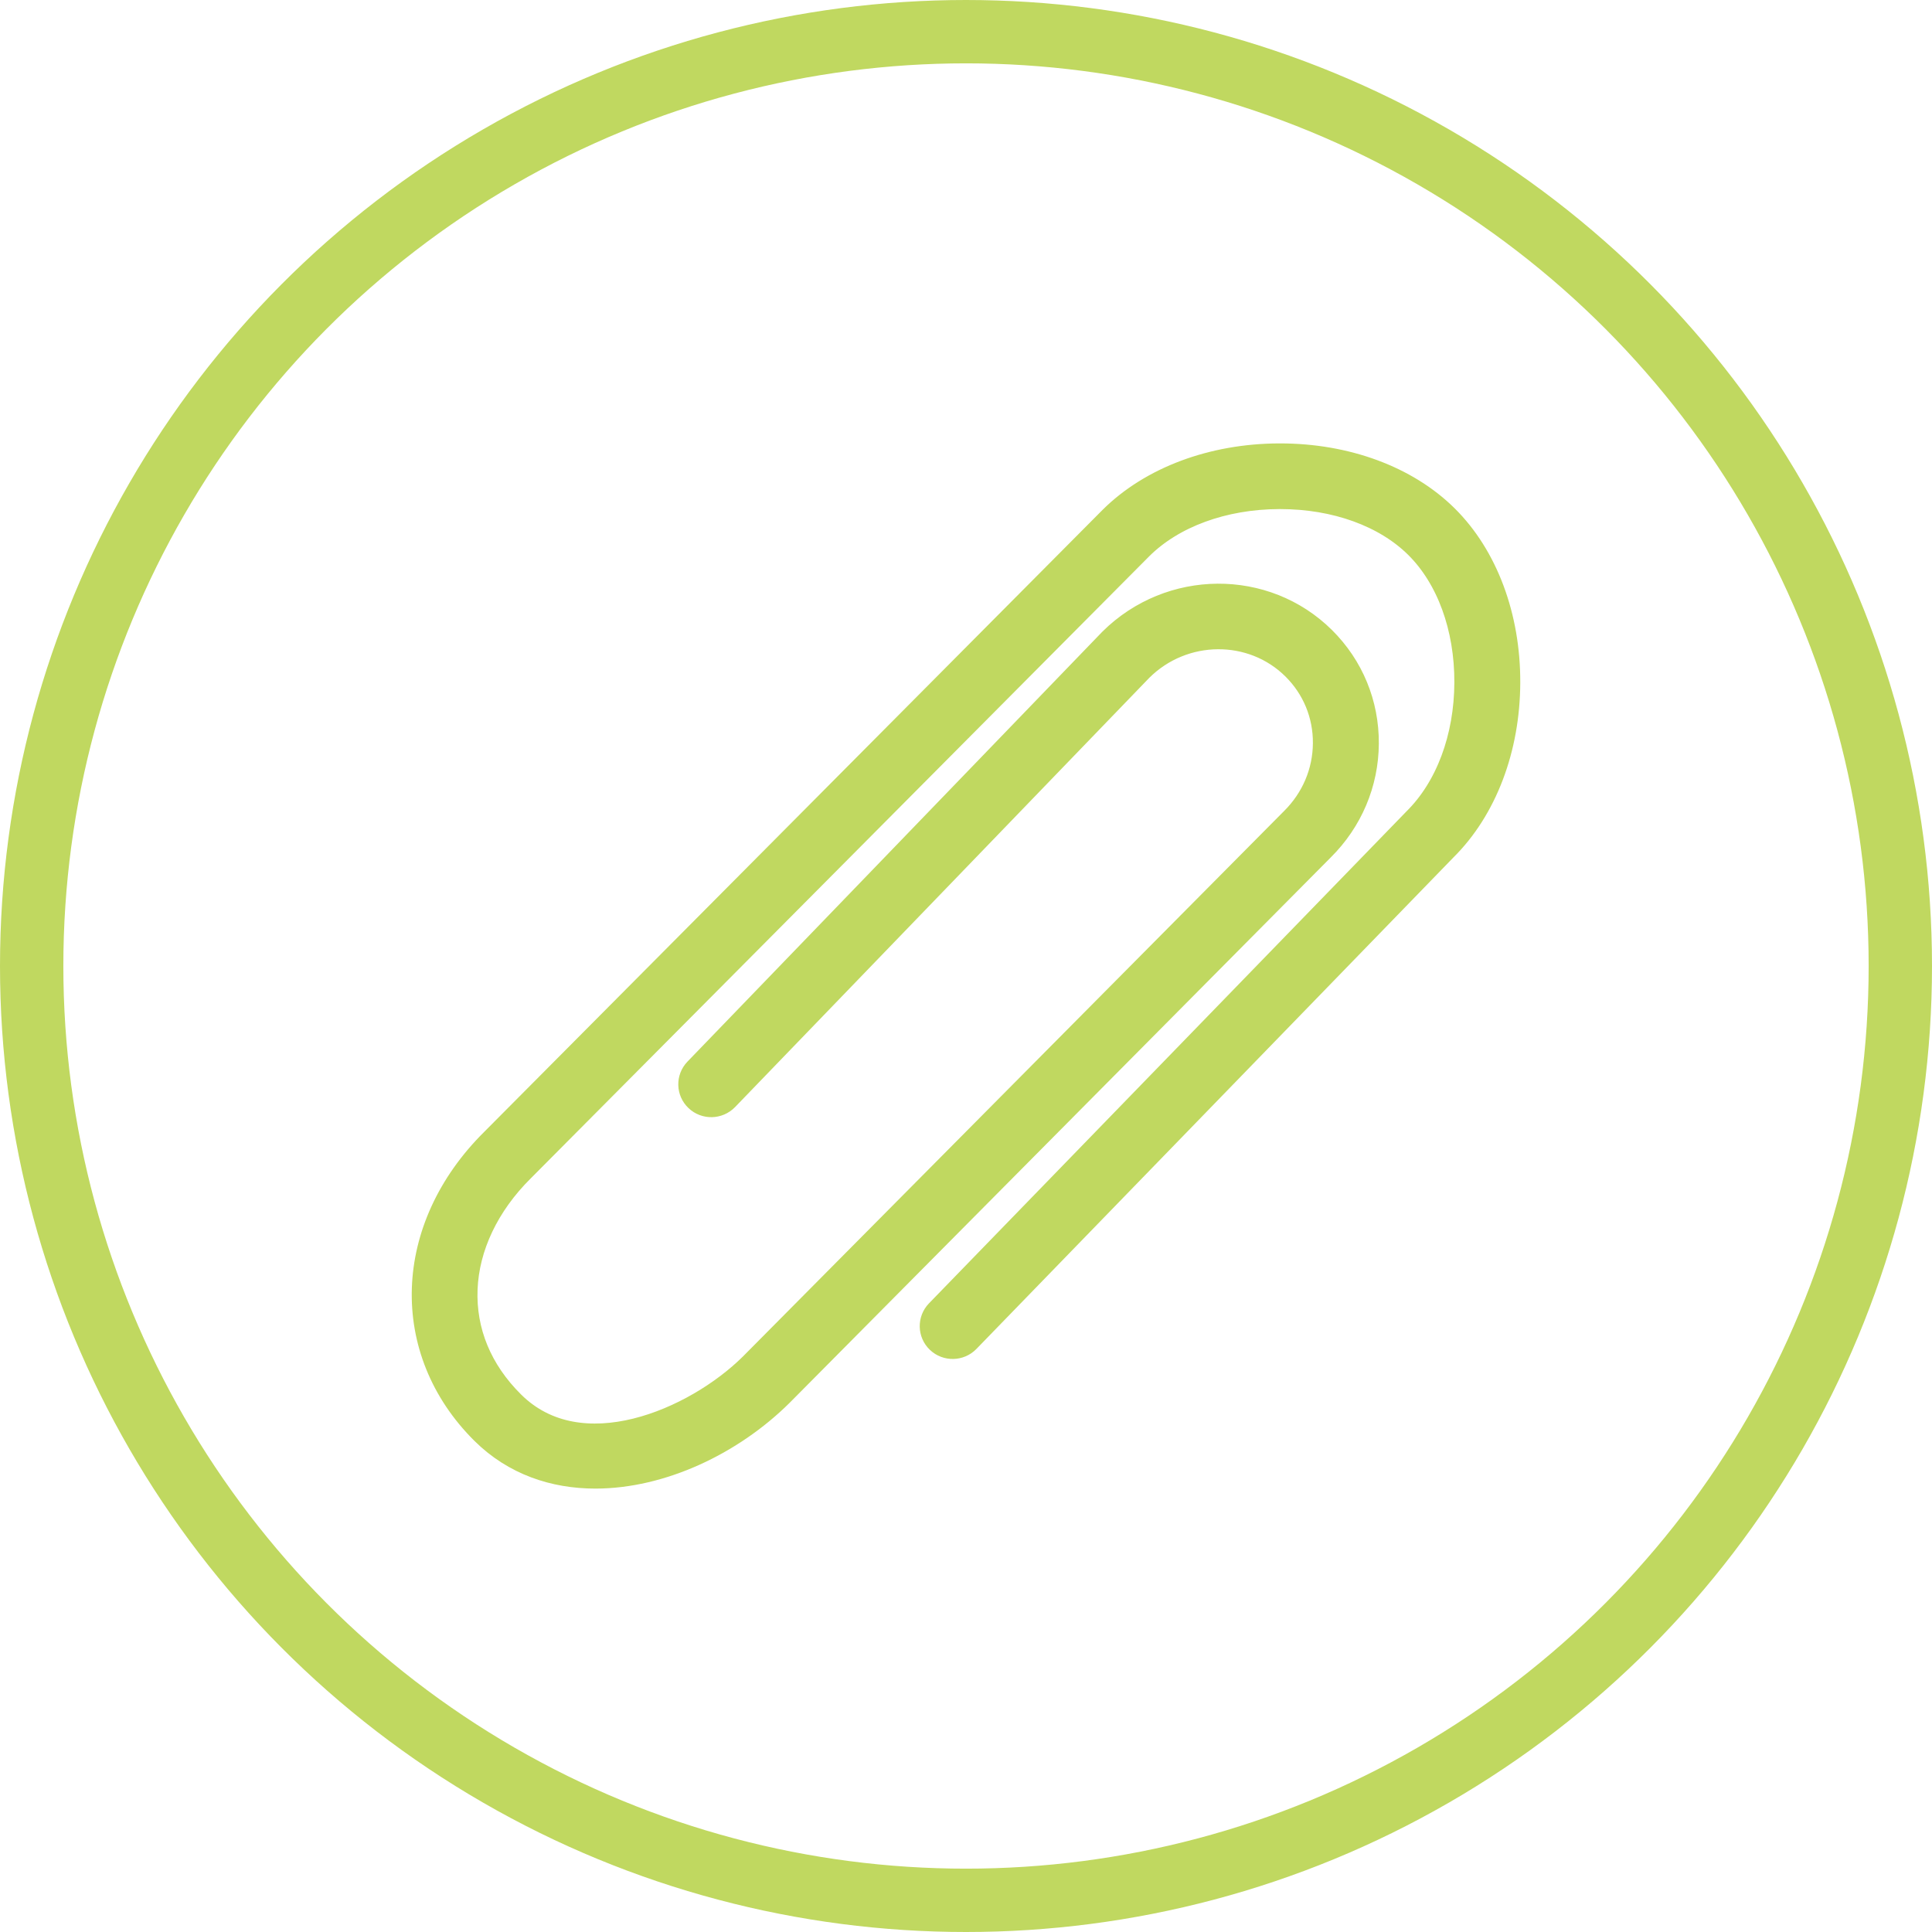 <?xml version="1.0" encoding="UTF-8" standalone="no"?>
<svg width="122px" height="122px" viewBox="0 0 122 122" version="1.1" xmlns="http://www.w3.org/2000/svg" xmlns:xlink="http://www.w3.org/1999/xlink" xmlns:sketch="http://www.bohemiancoding.com/sketch/ns">
    <!-- Generator: Sketch 3.3.2 (12043) - http://www.bohemiancoding.com/sketch -->
    <title>paperclip-green</title>
    <desc>Created with Sketch.</desc>
    <defs></defs>
    <g id="Page-2" stroke="none" stroke-width="1" fill="none" fill-rule="evenodd" sketch:type="MSPage">
        <g id="paperclip-green" sketch:type="MSArtboardGroup" stroke="#C0D860">
            <path d="M37.598,93 C41.677,93 46.065,90.942 49.15,87.882 L83.324,53.439 C85.077,51.702 86.053,49.398 86.069,46.957 C86.087,44.509 85.14,42.214 83.405,40.493 C79.827,36.948 73.971,36.98 70.325,40.589 L44.13,67.733 C43.719,68.16 43.734,68.84 44.167,69.249 C44.598,69.659 45.28,69.642 45.697,69.215 L71.874,42.088 C74.653,39.332 79.142,39.298 81.875,42.008 C83.197,43.318 83.92,45.069 83.905,46.939 C83.893,48.815 83.142,50.582 81.788,51.926 L47.614,86.372 C44.019,89.933 36.631,93.162 32.2,88.767 C30.101,86.687 29.048,84.135 29.158,81.386 C29.265,78.658 30.56,75.93 32.815,73.697 L71.874,34.409 C73.95,32.35 77.195,31.159 80.772,31.147 L80.837,31.147 C84.383,31.147 87.583,32.304 89.626,34.328 C91.682,36.365 92.852,39.562 92.838,43.103 C92.824,46.648 91.621,49.862 89.531,51.934 L59.38,82.999 C58.966,83.427 58.98,84.105 59.411,84.516 C59.84,84.925 60.526,84.913 60.939,84.486 L91.075,53.435 C93.555,50.979 94.986,47.216 95,43.111 C95.018,39.005 93.615,35.249 91.156,32.812 C88.711,30.388 84.954,29 80.837,29 L80.764,29 C76.62,29.016 72.823,30.434 70.339,32.896 L31.279,72.186 C25.812,77.605 25.557,85.216 30.67,90.284 C32.587,92.181 35.03,93 37.598,93 L37.598,93 Z" id="Shape" stroke-width="2" fill="#C0D860" sketch:type="MSShapeGroup"></path>
            <circle id="Oval-1-Copy" stroke-width="4" sketch:type="MSShapeGroup" cx="61" cy="61" r="59"></circle>
        </g>
    </g>
</svg>